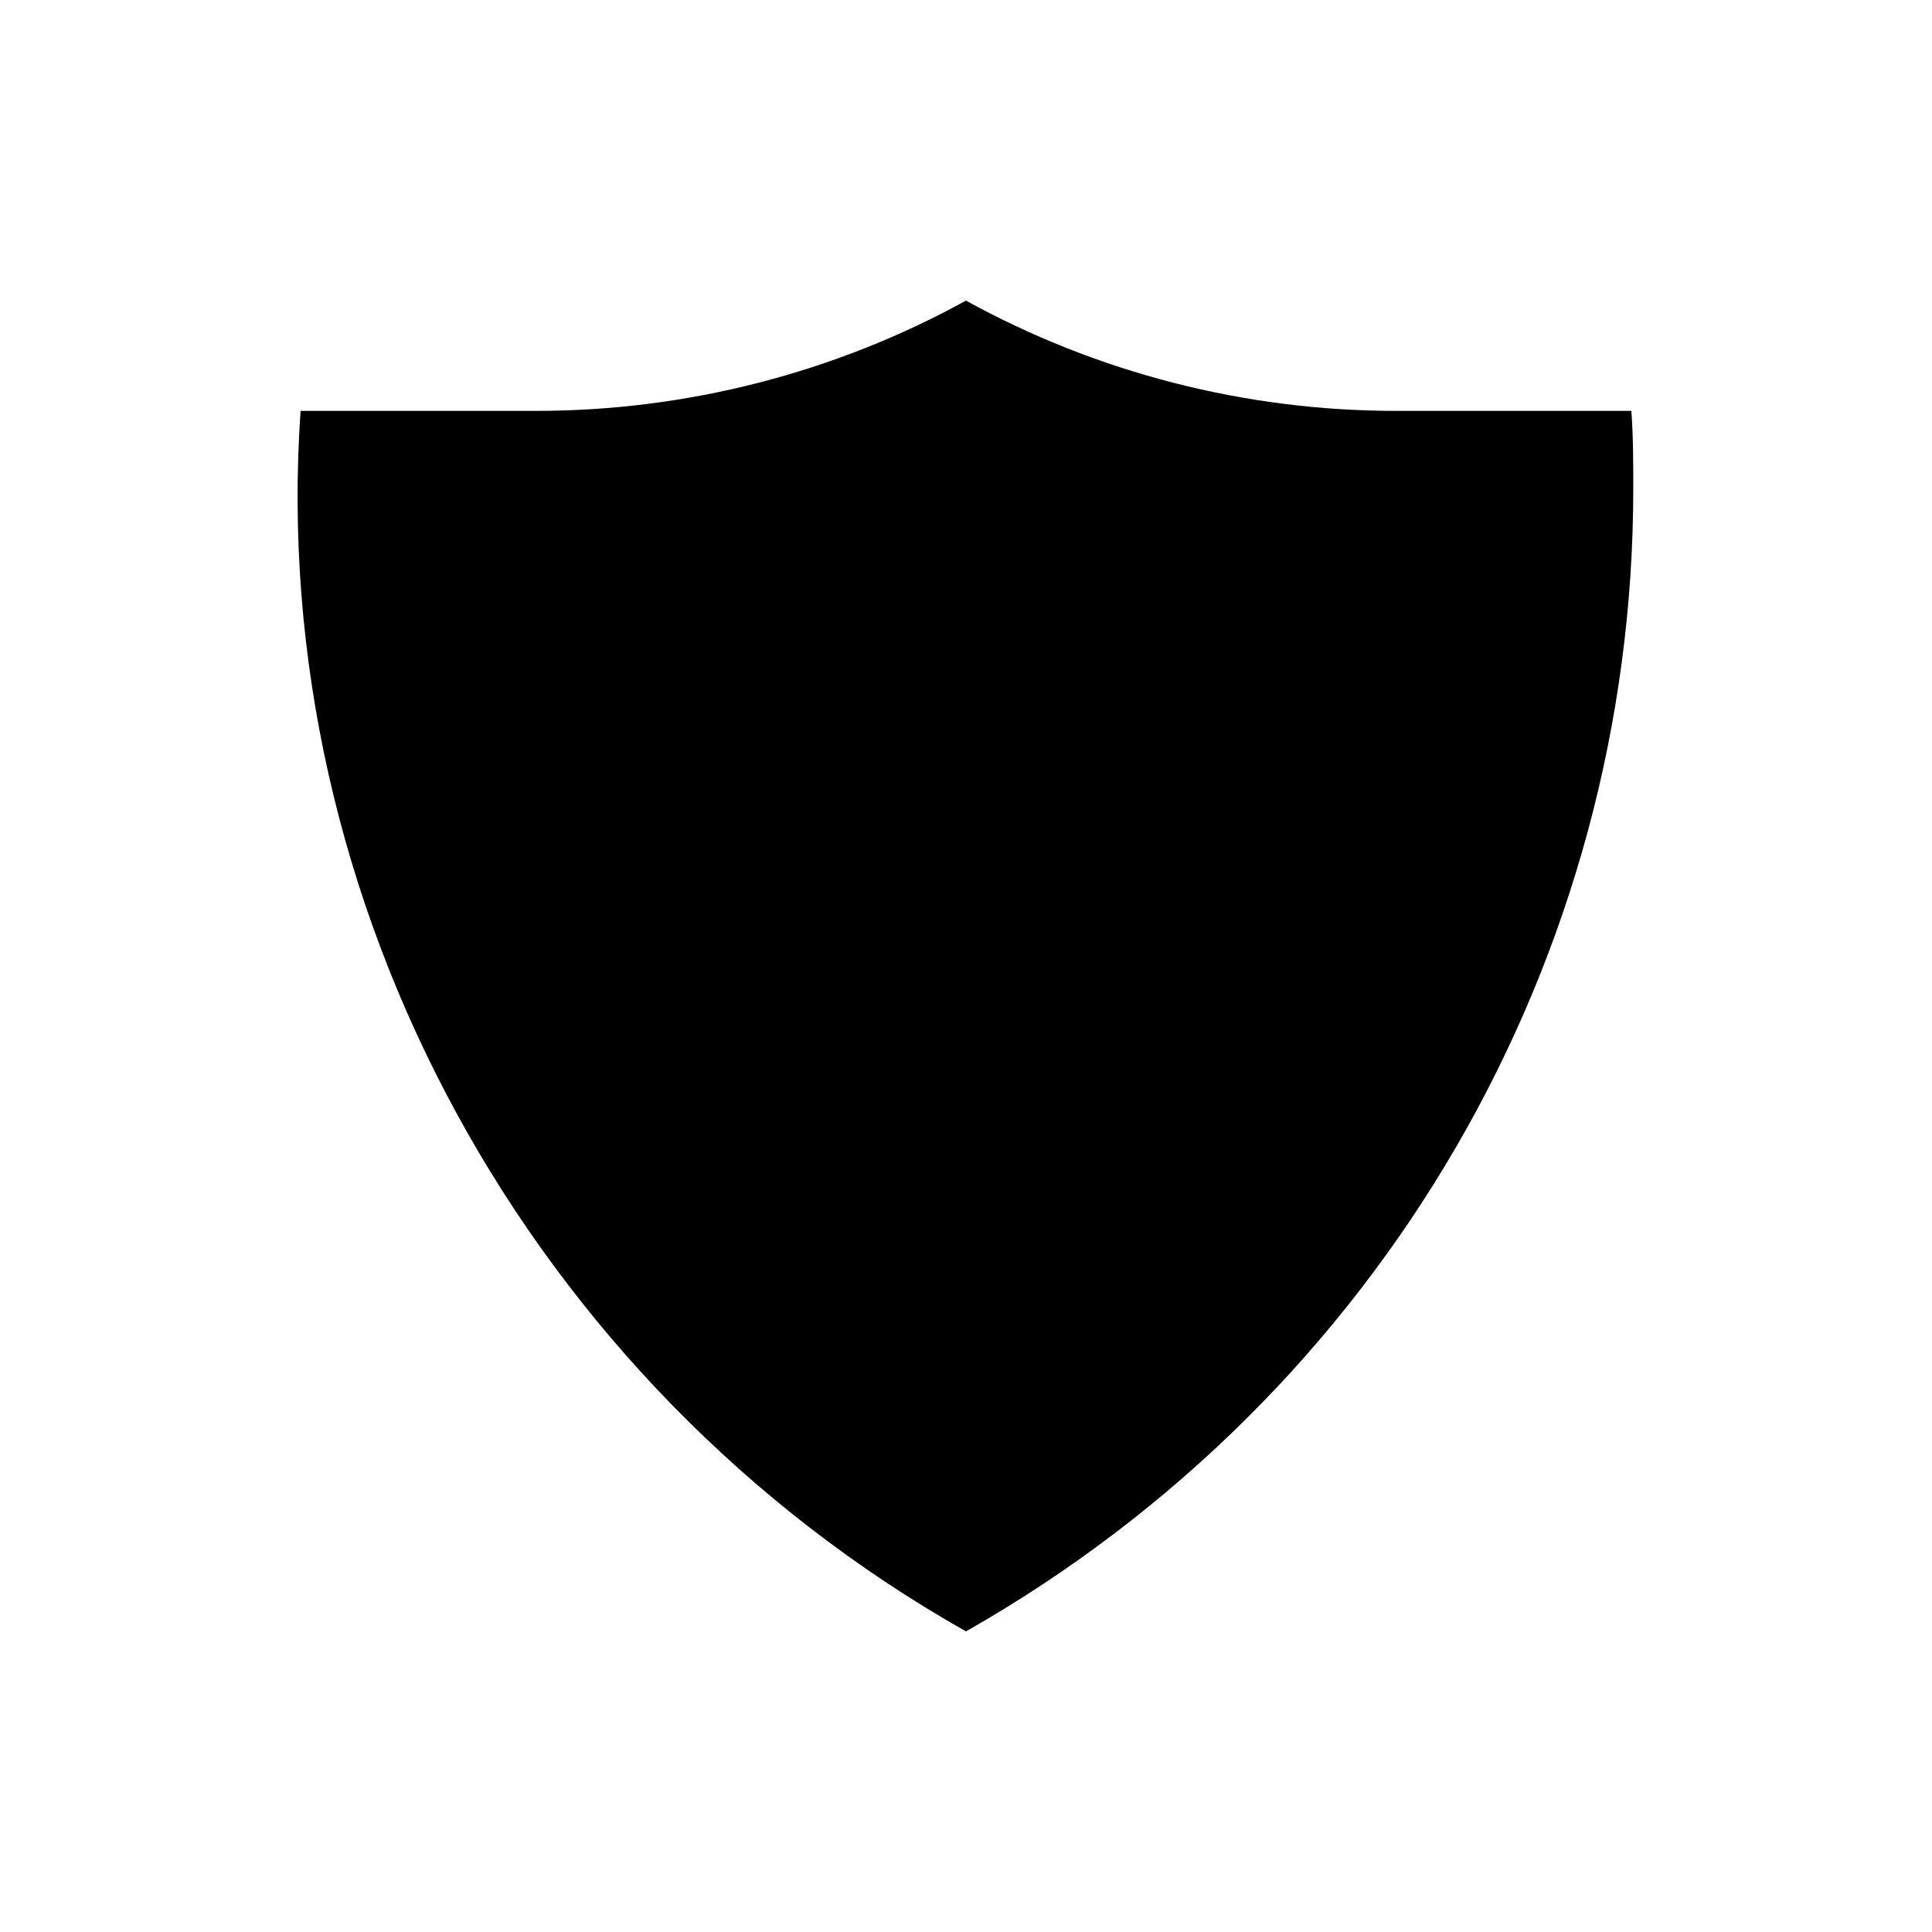 <?xml version="1.0" encoding="UTF-8"?>
<!-- Uploaded to: ICON Repo, www.svgrepo.com, Generator: ICON Repo Mixer Tools -->
<svg fill="#000000" width="800px" height="800px" version="1.1" viewBox="144 144 512 512" xmlns="http://www.w3.org/2000/svg">
 <path d="m576.33 252.89c0.504 7.055 0.504 13.602 0.504 20.656 0 123.94-66 239.81-176.84 302.79-115.88-65.496-185.4-192.96-176.34-323.45h62.473c39.801 0 79.098-10.078 113.86-29.223 34.762 19.145 74.059 29.223 113.86 29.223z"/>
</svg>
